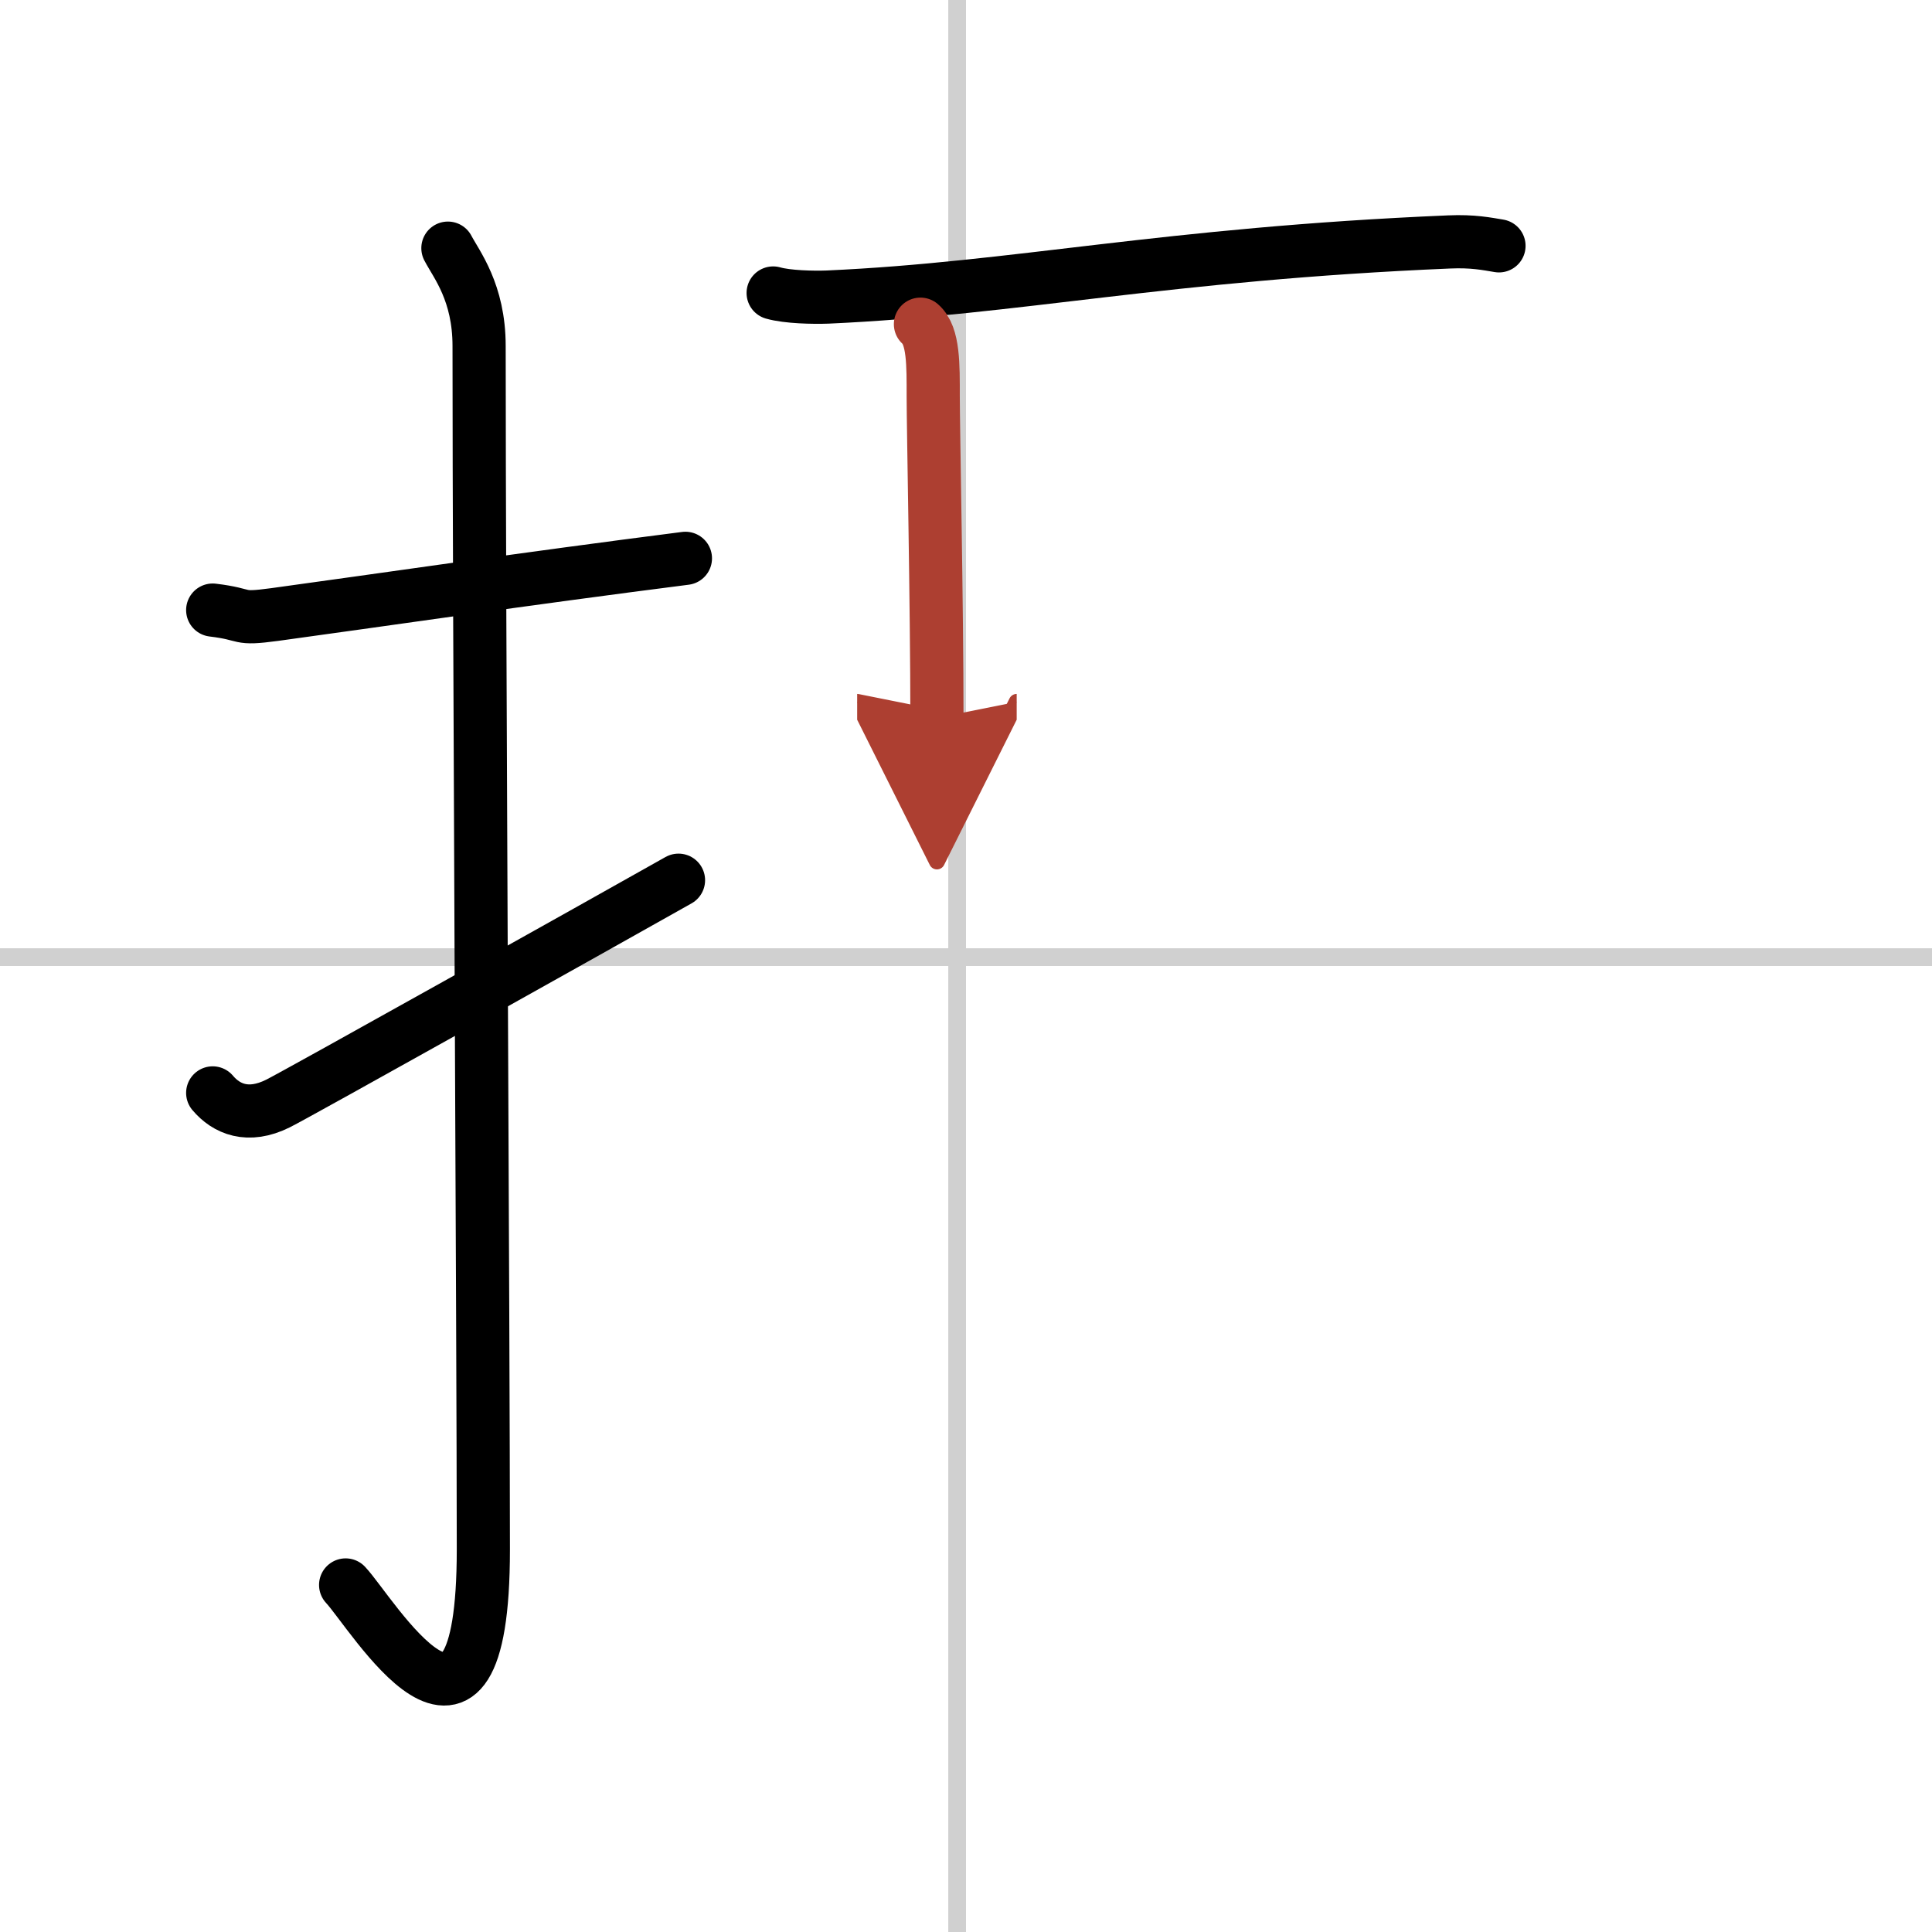 <svg width="400" height="400" viewBox="0 0 109 109" xmlns="http://www.w3.org/2000/svg"><defs><marker id="a" markerWidth="4" orient="auto" refX="1" refY="5" viewBox="0 0 10 10"><polyline points="0 0 10 5 0 10 1 5" fill="#ad3f31" stroke="#ad3f31"/></marker></defs><g fill="none" stroke="#000" stroke-linecap="round" stroke-linejoin="round" stroke-width="3"><rect width="100%" height="100%" fill="#fff" stroke="#fff"/><line x1="54" x2="54" y2="109" stroke="#d0d0d0" stroke-width="1"/><line x2="109" y1="54" y2="54" stroke="#d0d0d0" stroke-width="1"/><path d="m12 34.42c2.08 0.25 1.27 0.55 3.5 0.25 5.5-0.75 14-2 23.17-3.17"/><path d="m25.27 14c0.48 0.92 1.76 2.49 1.76 5.52 0 15.23 0.24 56.46 0.24 67.9 0 14.25-6.32 3.53-7.77 2"/><path d="m12 61.66c0.77 0.91 1.99 1.44 3.68 0.6 1-0.49 18.38-10.22 22.6-12.6"/><path d="m43.62 16.53c0.8 0.23 2.27 0.26 3.07 0.23 10.66-0.48 18.96-2.43 35.07-3.11 1.33-0.06 2.14 0.11 2.81 0.22"/><path d="m51.93 18.29c0.75 0.65 0.72 2.33 0.72 4.06s0.21 11.91 0.21 18.15" marker-end="url(#a)" stroke="#ad3f31"/></g></svg>
